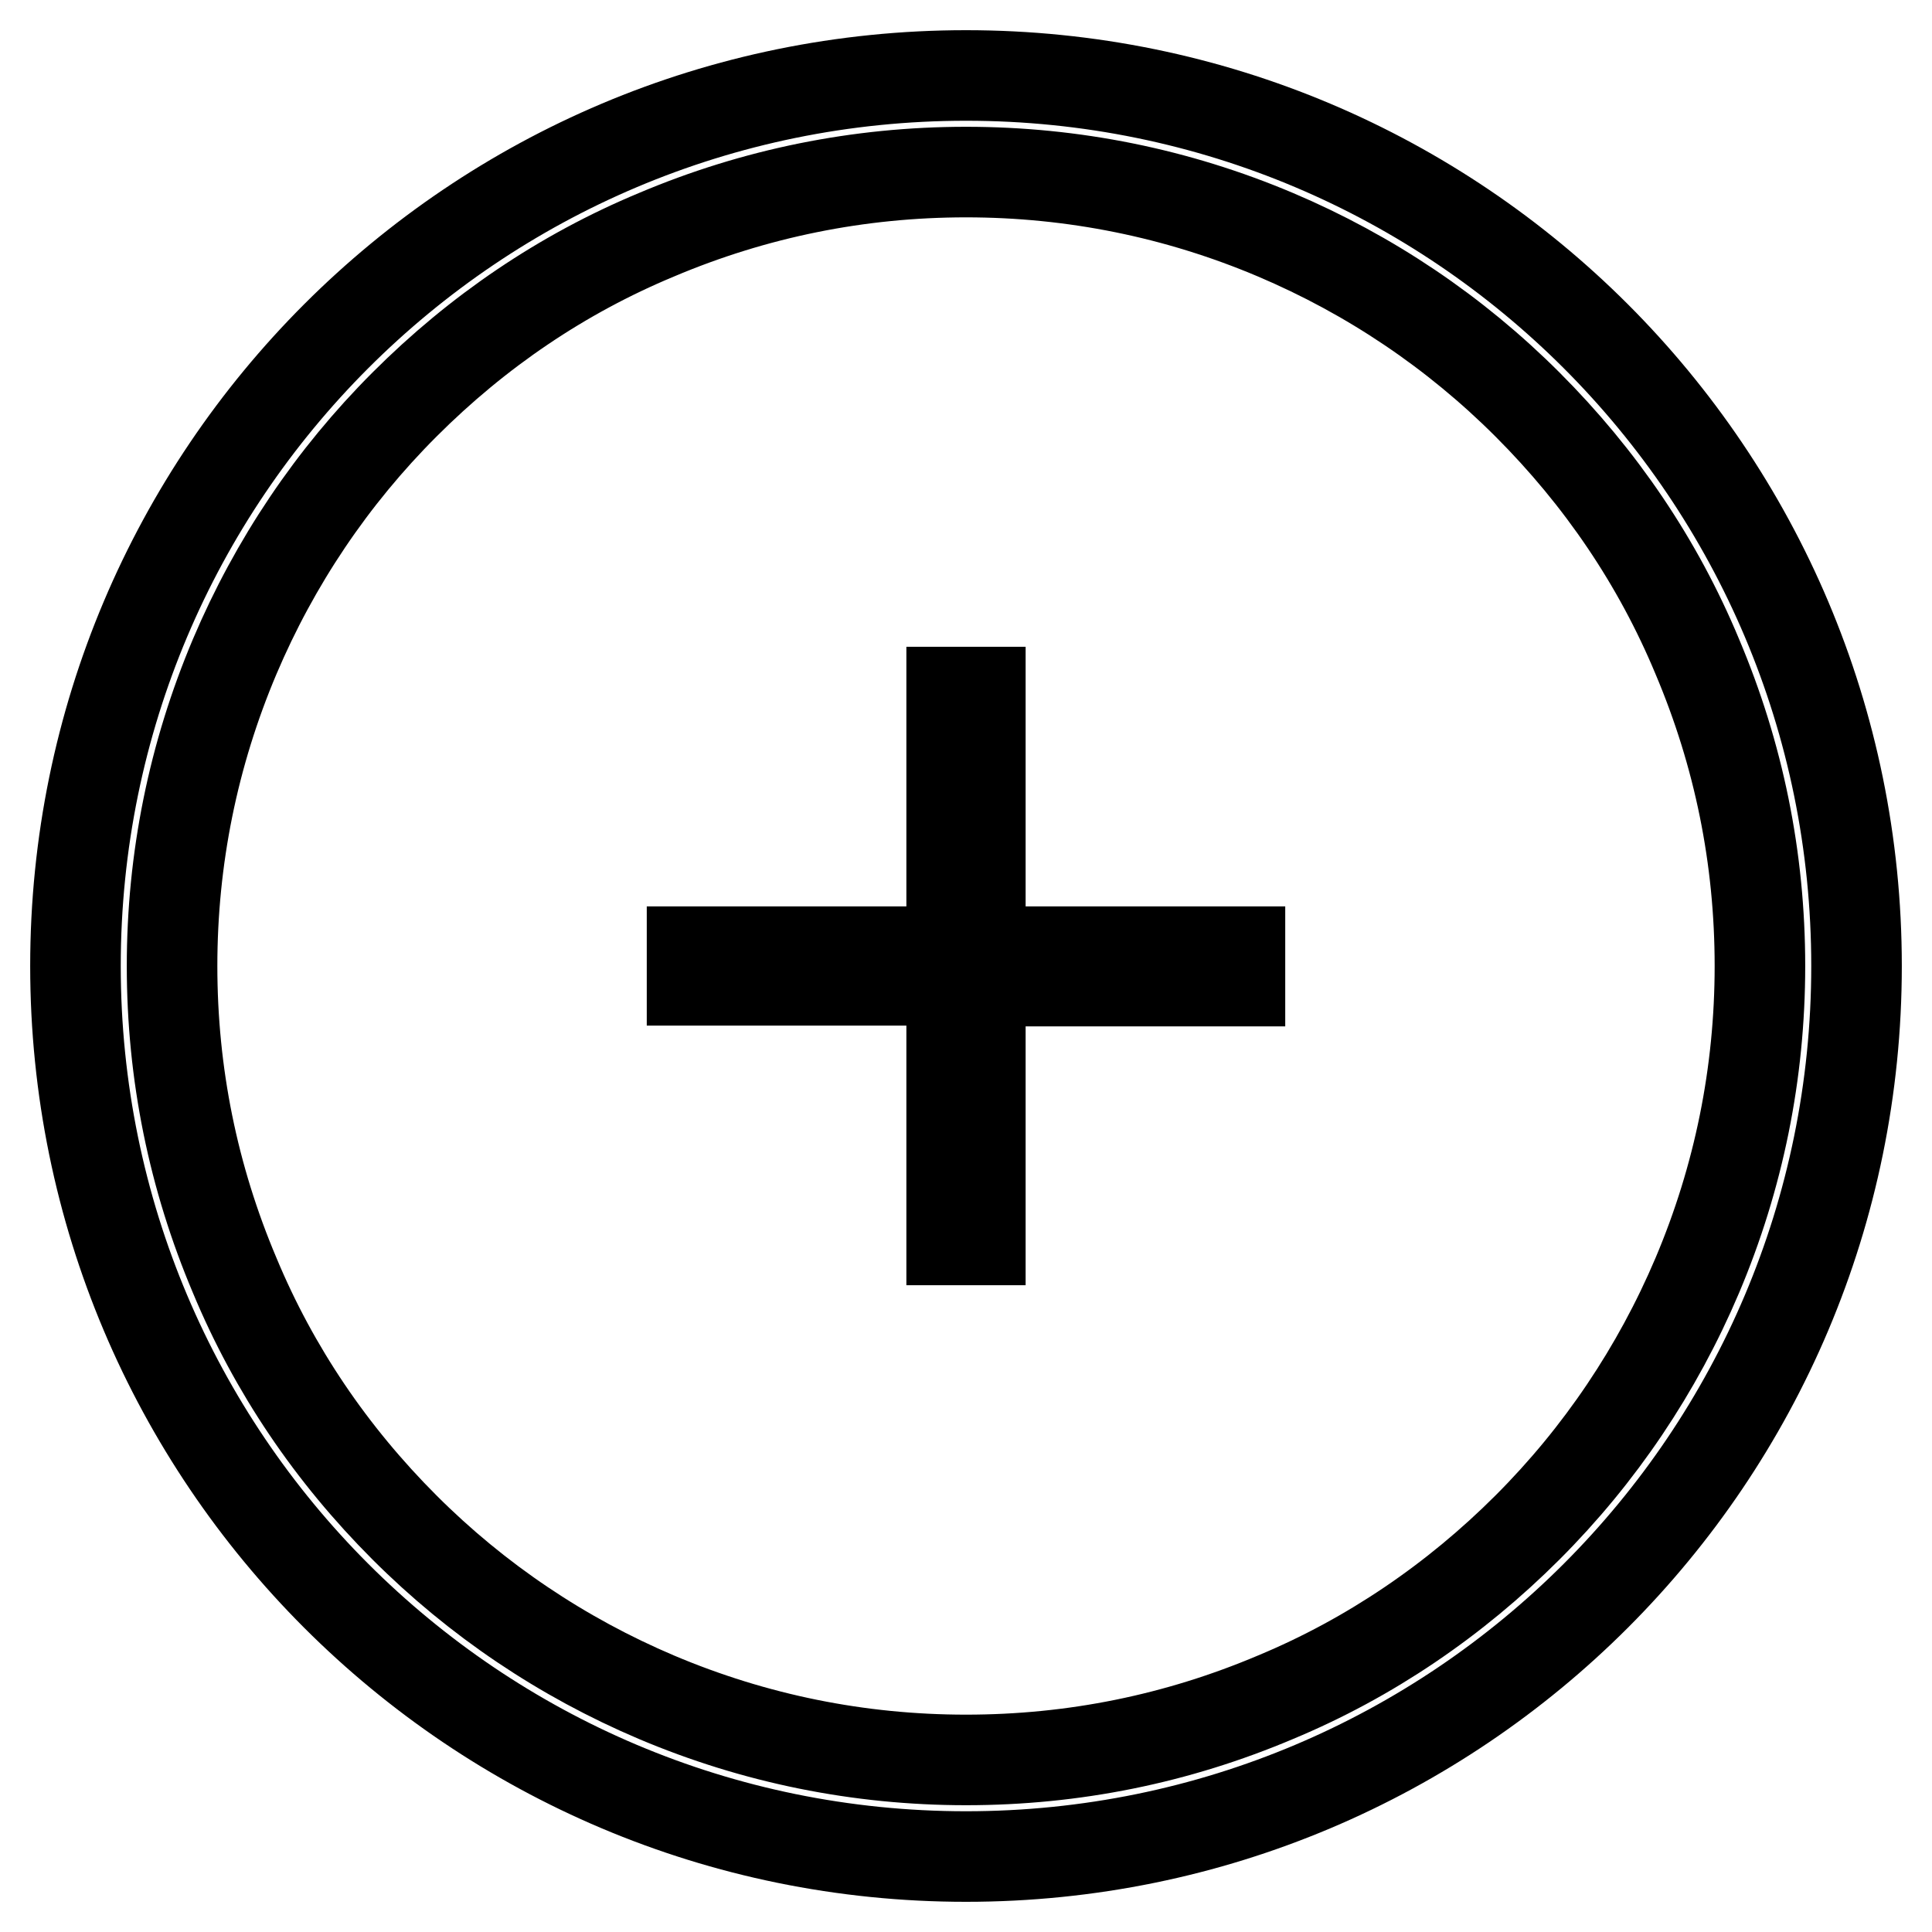 <?xml version="1.0" encoding="utf-8"?>
<!-- Svg Vector Icons : http://www.onlinewebfonts.com/icon -->
<!DOCTYPE svg PUBLIC "-//W3C//DTD SVG 1.1//EN" "http://www.w3.org/Graphics/SVG/1.1/DTD/svg11.dtd">
<svg version="1.1" xmlns="http://www.w3.org/2000/svg" xmlns:xlink="http://www.w3.org/1999/xlink" x="0px" y="0px" viewBox="0 0 256 256" enable-background="new 0 0 256 256" xml:space="preserve">
<g> <path stroke-width="12" fill-opacity="0" stroke="#000000"  d="M128,22.8c14.2,0,28,2.8,41,8.3c12.5,5.3,23.8,12.9,33.4,22.5c9.7,9.7,17.3,20.9,22.5,33.4 c5.5,13,8.3,26.7,8.3,41c0,14.2-2.8,28-8.3,41c-5.3,12.5-12.9,23.8-22.5,33.4s-20.9,17.3-33.4,22.5c-13,5.5-26.7,8.3-41,8.3 c-14.2,0-28-2.8-41-8.3c-12.5-5.3-23.8-12.9-33.4-22.5c-9.7-9.7-17.3-20.9-22.5-33.4c-5.5-13-8.3-26.7-8.3-41c0-14.2,2.8-28,8.3-41 c5.3-12.5,12.9-23.8,22.5-33.4c9.7-9.7,20.9-17.3,33.4-22.5C100,25.6,113.8,22.8,128,22.8 M128,10C62.8,10,10,62.8,10,128 c0,65.2,52.8,118,118,118s118-52.8,118-118C246,62.8,193.2,10,128,10L128,10z M164.3,126.1h-34.4V91.7h-3.8v34.4H91.7v3.8h34.4 v34.4h3.8V130h34.4V126.1z"/></g>
</svg>